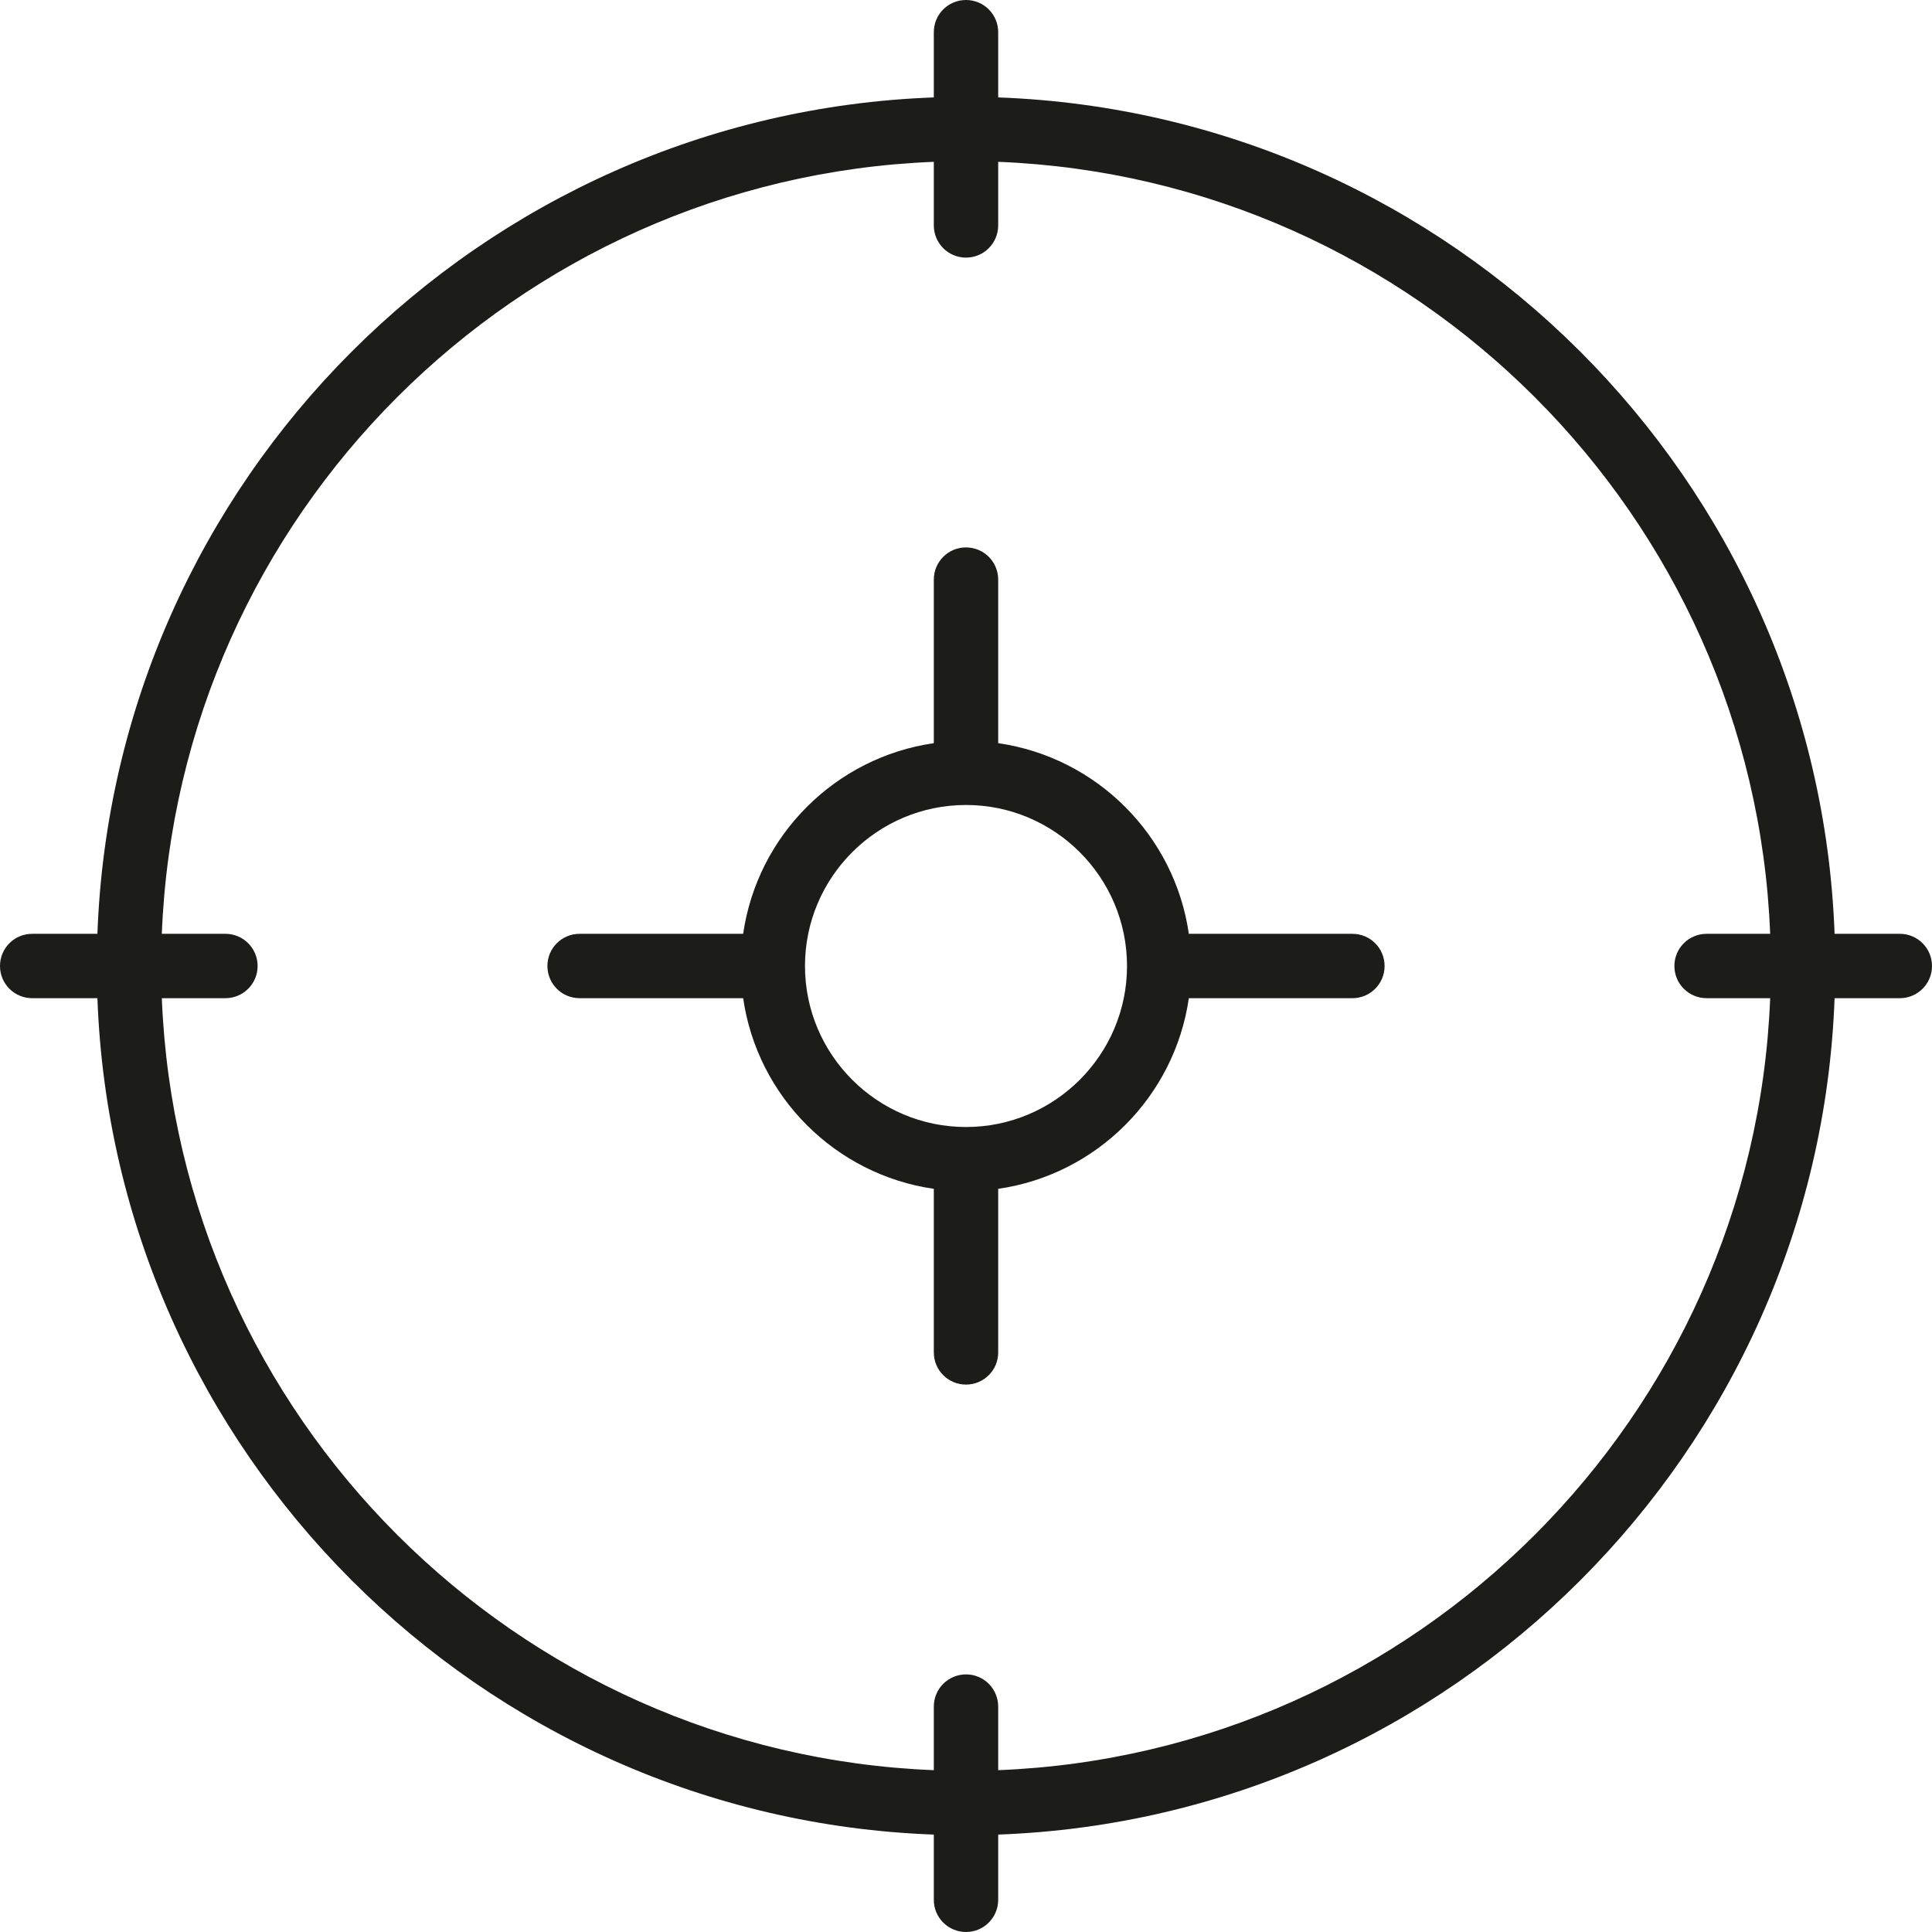 <?xml version="1.0" encoding="UTF-8"?>
<svg width="50px" height="50px" viewBox="0 0 50 50" version="1.1" xmlns="http://www.w3.org/2000/svg" xmlns:xlink="http://www.w3.org/1999/xlink">
    <!-- Generator: Sketch 64 (93537) - https://sketch.com -->
    <title>target</title>
    <desc>Created with Sketch.</desc>
    <g id="Page-1" stroke="none" stroke-width="1" fill="none" fill-rule="evenodd">
        <g id="Dettaglio" transform="translate(-241, -869)" fill="#1C1C18" fill-rule="nonzero">
            <g id="target" transform="translate(241, 869)">
                <g id="Capa_1">
                    <g id="Group">
                        <path d="M49.167,24.167 L47.479,24.167 C47.048,12.422 37.578,2.952 25.833,2.521 L25.833,0.833 C25.833,0.372 25.461,0 25,0 C24.539,0 24.167,0.372 24.167,0.833 L24.167,2.521 C12.422,2.952 2.952,12.422 2.521,24.167 L0.833,24.167 C0.372,24.167 0,24.539 0,25 C0,25.461 0.372,25.833 0.833,25.833 L2.521,25.833 C2.952,37.578 12.422,47.048 24.167,47.479 L24.167,49.167 C24.167,49.627 24.539,50 25,50 C25.461,50 25.833,49.627 25.833,49.167 L25.833,47.479 C37.578,47.048 47.048,37.578 47.479,25.833 L49.167,25.833 C49.627,25.833 50,25.461 50,25 C50,24.539 49.627,24.167 49.167,24.167 Z M25.833,45.812 L25.833,44.167 C25.833,43.706 25.461,43.333 25,43.333 C24.539,43.333 24.167,43.706 24.167,44.167 L24.167,45.812 C13.342,45.383 4.617,36.658 4.188,25.833 L5.833,25.833 C6.294,25.833 6.667,25.461 6.667,25 C6.667,24.539 6.294,24.167 5.833,24.167 L4.188,24.167 C4.617,13.342 13.342,4.617 24.167,4.188 L24.167,5.833 C24.167,6.294 24.539,6.667 25,6.667 C25.461,6.667 25.833,6.294 25.833,5.833 L25.833,4.188 C36.658,4.617 45.383,13.342 45.812,24.167 L44.167,24.167 C43.706,24.167 43.333,24.539 43.333,25 C43.333,25.461 43.706,25.833 44.167,25.833 L45.812,25.833 C45.383,36.658 36.658,45.383 25.833,45.812 Z" id="Shape"></path>
                        <path d="M35,24.167 L30.767,24.167 C30.399,21.617 28.383,19.601 25.833,19.233 L25.833,15 C25.833,14.539 25.461,14.167 25,14.167 C24.539,14.167 24.167,14.539 24.167,15 L24.167,19.233 C21.617,19.601 19.601,21.618 19.233,24.167 L15,24.167 C14.539,24.167 14.167,24.539 14.167,25 C14.167,25.461 14.539,25.833 15,25.833 L19.233,25.833 C19.601,28.383 21.617,30.399 24.167,30.767 L24.167,35 C24.167,35.461 24.539,35.833 25,35.833 C25.461,35.833 25.833,35.461 25.833,35 L25.833,30.767 C28.383,30.399 30.399,28.382 30.767,25.833 L35,25.833 C35.461,25.833 35.833,25.461 35.833,25 C35.833,24.539 35.461,24.167 35,24.167 Z M25,29.167 C22.703,29.167 20.833,27.297 20.833,25 C20.833,22.703 22.703,20.833 25,20.833 C27.297,20.833 29.167,22.703 29.167,25 C29.167,27.297 27.297,29.167 25,29.167 Z" id="Shape"></path>
                    </g>
                </g>
            </g>
        </g>
    </g>
</svg>